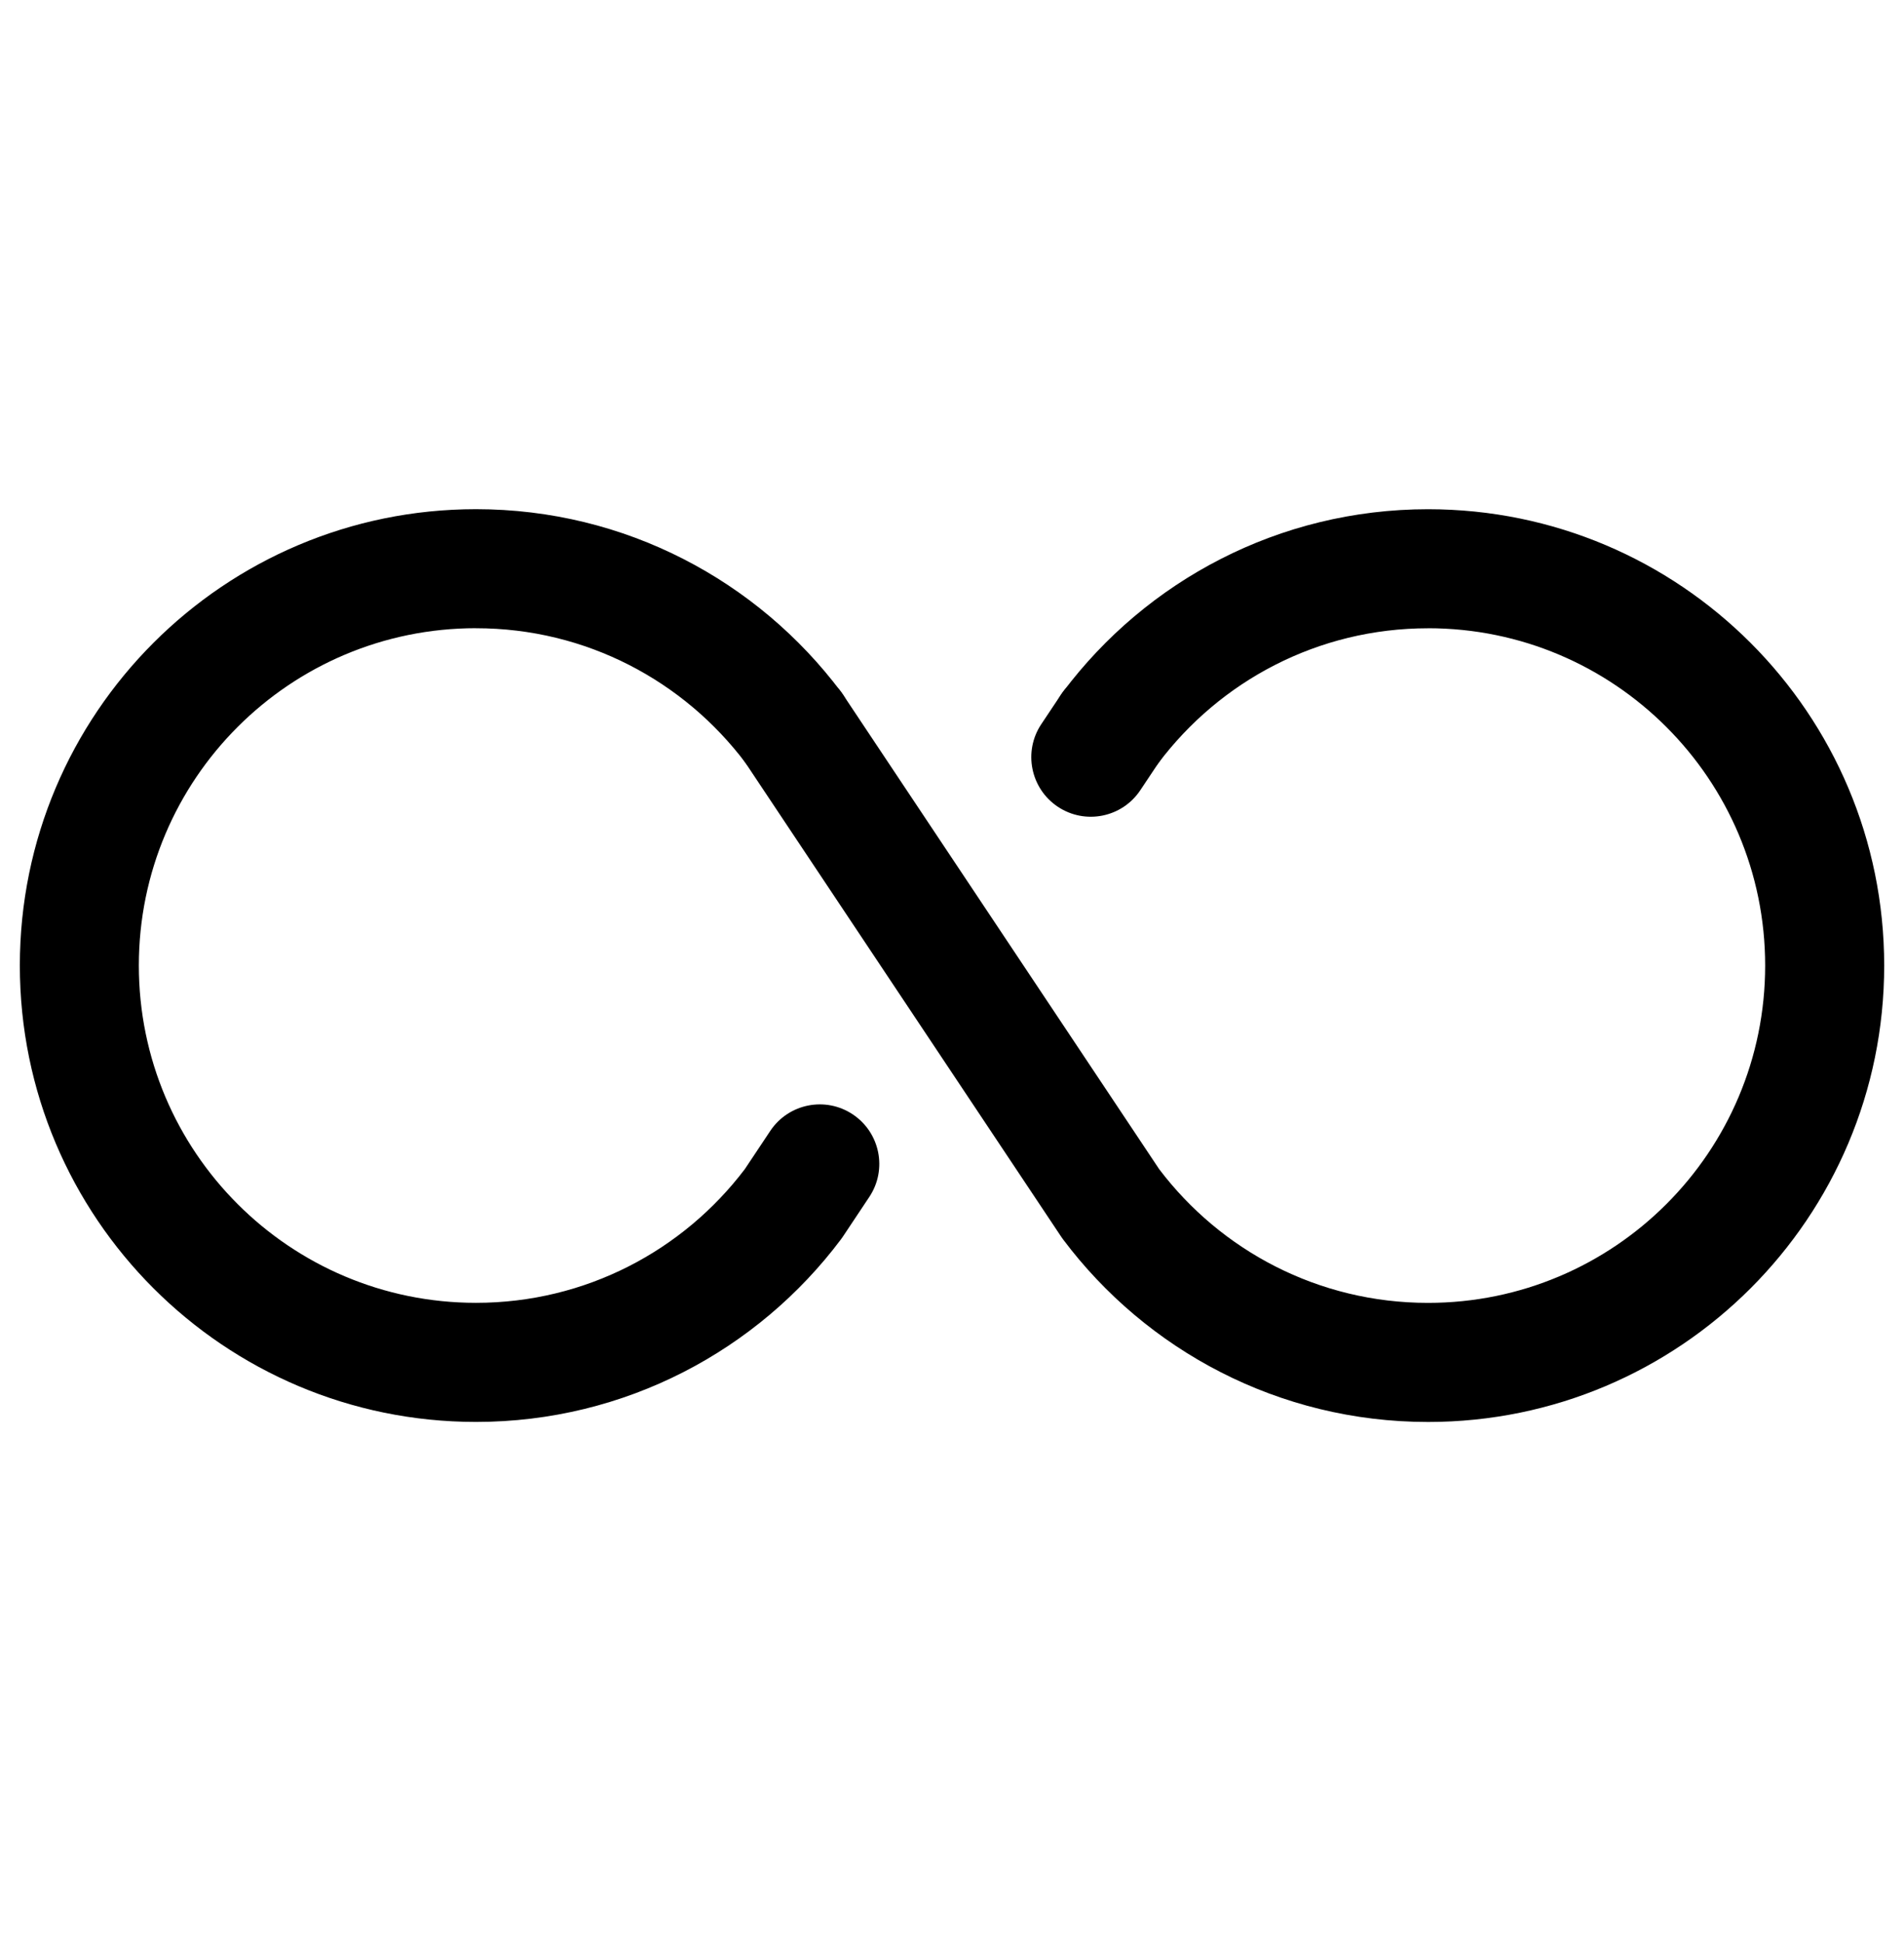 <svg fill="none" height="51" viewBox="0 0 50 51" width="50" xmlns="http://www.w3.org/2000/svg"><g clip-rule="evenodd" fill="rgb(0,0,0)" fill-rule="evenodd"><path d="m12.5 16.49c2.895 0 5.466 1.389 7.084 3.543.518.69 1.498.829 2.188.311.69-.518.829-1.498.311-2.188-2.183-2.906-5.662-4.791-9.583-4.791-6.616 0-11.979 5.363-11.979 11.979s5.363 11.979 11.979 11.979c3.92 0 7.401-1.885 9.583-4.791.018-.023.035-.047.051-.072l.694-1.042c.479-.718.285-1.688-.433-2.167-.718-.479-1.688-.285-2.167.433l-.669 1.004c-1.619 2.135-4.179 3.509-7.059 3.509-4.89 0-8.854-3.964-8.854-8.854s3.964-8.854 8.854-8.854zm17.533 1.304c-.718-.479-1.688-.285-2.167.433l-.521.781c-.479.718-.284 1.688.433 2.167.718.479 1.688.285 2.167-.433l.521-.781c.479-.718.284-1.688-.433-2.167z"/><path d="m37.5 16.49c4.89 0 8.854 3.964 8.854 8.854s-3.964 8.854-8.854 8.854c-2.881 0-5.44-1.374-7.059-3.509l-8.307-12.462c-.479-.718-1.449-.912-2.167-.433-.718.479-.912 1.449-.433 2.167l8.333 12.5c.016.024.033.048.051.072 2.183 2.906 5.663 4.791 9.583 4.791 6.616 0 11.979-5.363 11.979-11.979s-5.363-11.979-11.979-11.979c-3.92 0-7.401 1.885-9.583 4.791-.518.69-.379 1.669.311 2.188.69.518 1.669.379 2.188-.311 1.618-2.154 4.189-3.543 7.085-3.543z"/></g></svg>